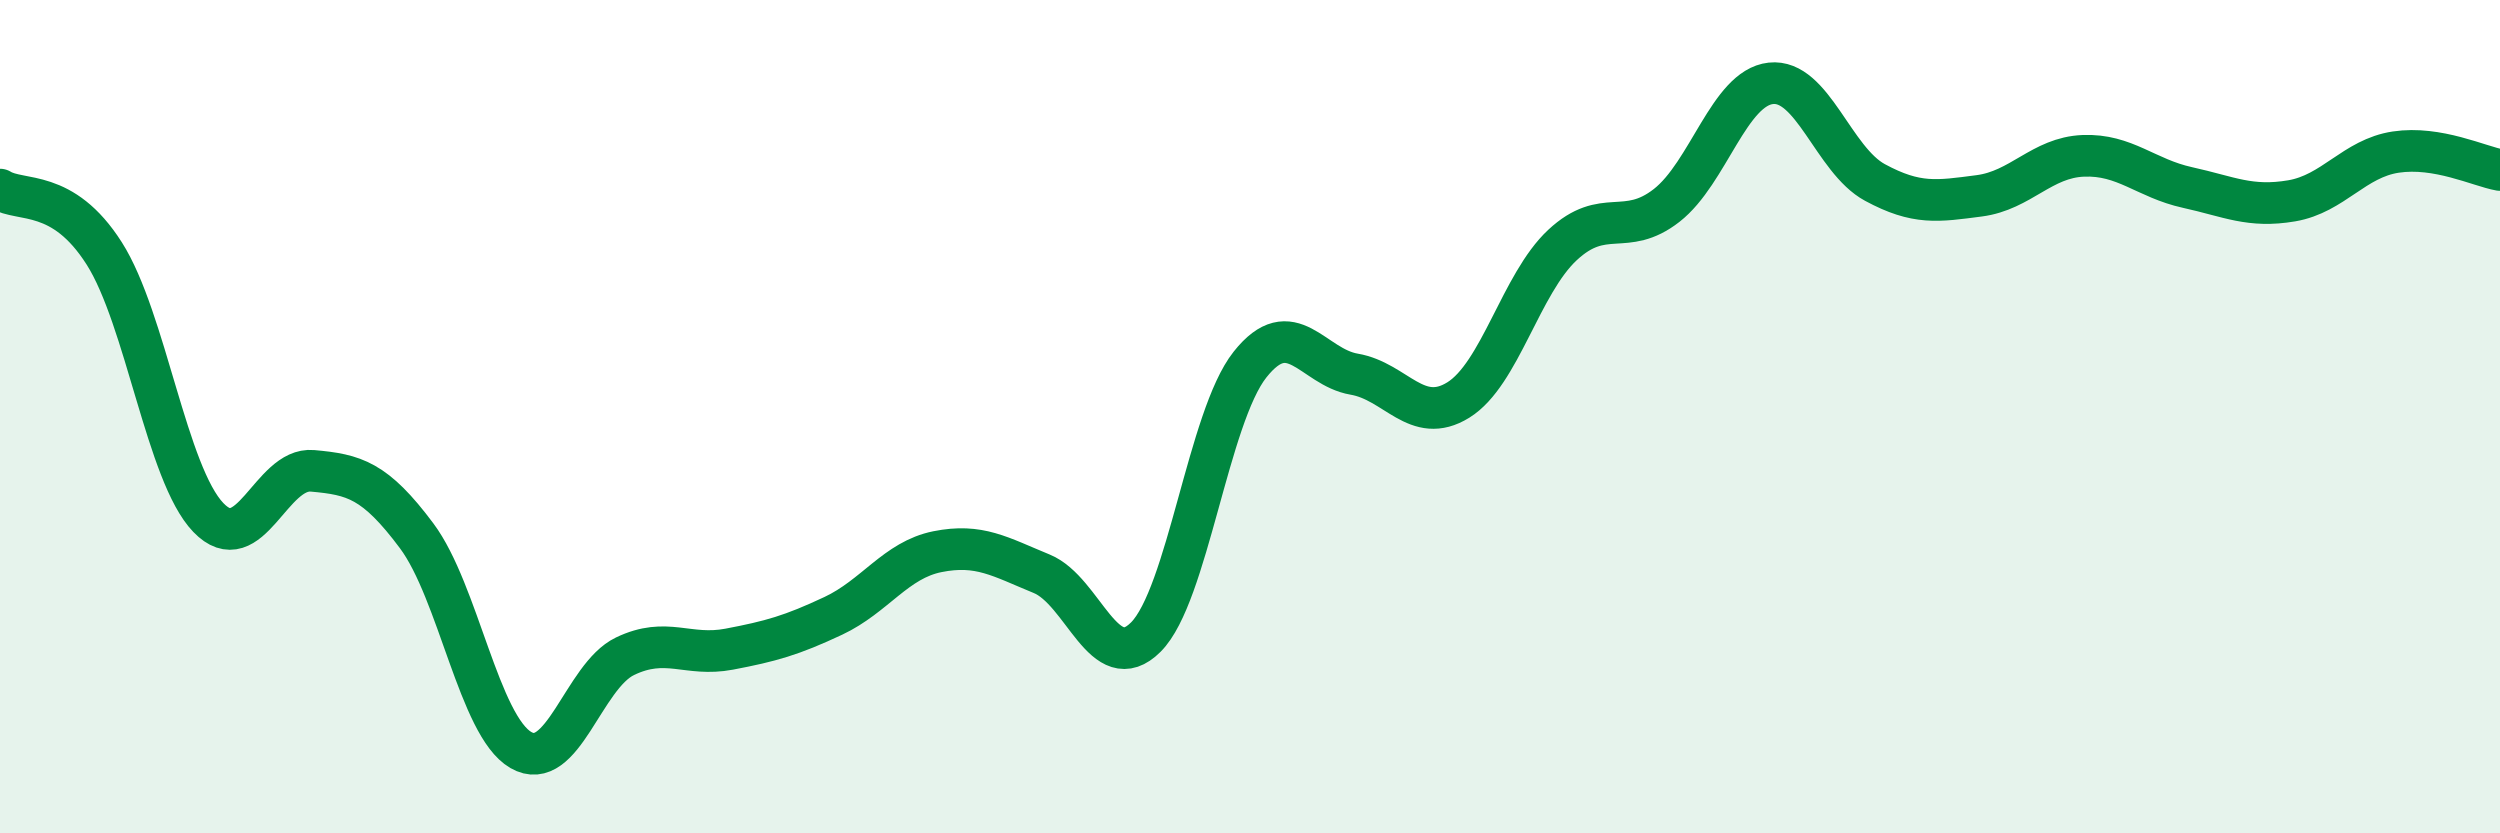 
    <svg width="60" height="20" viewBox="0 0 60 20" xmlns="http://www.w3.org/2000/svg">
      <path
        d="M 0,4.55 C 0.5,4.86 1.5,4.51 2.5,6.08 C 3.5,7.65 4,11.38 5,12.42 C 6,13.46 6.5,11.21 7.5,11.3 C 8.5,11.39 9,11.52 10,12.86 C 11,14.2 11.5,17.42 12.5,18 C 13.5,18.58 14,16.23 15,15.75 C 16,15.27 16.5,15.77 17.5,15.58 C 18.5,15.39 19,15.25 20,14.78 C 21,14.31 21.5,13.44 22.5,13.24 C 23.5,13.04 24,13.36 25,13.77 C 26,14.18 26.5,16.29 27.5,15.29 C 28.5,14.29 29,10.01 30,8.75 C 31,7.49 31.5,8.81 32.5,8.98 C 33.5,9.15 34,10.22 35,9.6 C 36,8.98 36.5,6.81 37.5,5.88 C 38.5,4.95 39,5.71 40,4.93 C 41,4.15 41.5,2.11 42.5,2 C 43.5,1.89 44,3.84 45,4.38 C 46,4.92 46.5,4.83 47.5,4.7 C 48.5,4.57 49,3.78 50,3.74 C 51,3.7 51.5,4.28 52.5,4.5 C 53.5,4.72 54,4.99 55,4.82 C 56,4.65 56.5,3.8 57.5,3.65 C 58.5,3.5 59.5,3.99 60,4.08L60 20L0 20Z"
        fill="#008740"
        opacity="0.1"
        stroke-linecap="round"
        stroke-linejoin="round"
      />
      <path
        d="M 0,4.55 C 0.5,4.86 1.5,4.51 2.5,6.08 C 3.5,7.65 4,11.38 5,12.42 C 6,13.46 6.5,11.21 7.5,11.3 C 8.5,11.39 9,11.52 10,12.86 C 11,14.2 11.5,17.42 12.5,18 C 13.5,18.58 14,16.23 15,15.75 C 16,15.27 16.5,15.77 17.5,15.58 C 18.5,15.39 19,15.25 20,14.78 C 21,14.31 21.5,13.44 22.5,13.24 C 23.5,13.04 24,13.36 25,13.77 C 26,14.18 26.5,16.29 27.5,15.29 C 28.5,14.29 29,10.01 30,8.75 C 31,7.49 31.5,8.81 32.5,8.98 C 33.5,9.15 34,10.22 35,9.6 C 36,8.98 36.5,6.81 37.5,5.88 C 38.5,4.95 39,5.71 40,4.93 C 41,4.15 41.5,2.11 42.5,2 C 43.5,1.89 44,3.84 45,4.38 C 46,4.92 46.5,4.83 47.5,4.7 C 48.5,4.57 49,3.78 50,3.74 C 51,3.7 51.5,4.28 52.5,4.5 C 53.5,4.72 54,4.99 55,4.82 C 56,4.65 56.5,3.8 57.5,3.65 C 58.5,3.5 59.5,3.99 60,4.08"
        stroke="#008740"
        stroke-width="1"
        fill="none"
        stroke-linecap="round"
        stroke-linejoin="round"
      />
    </svg>
  